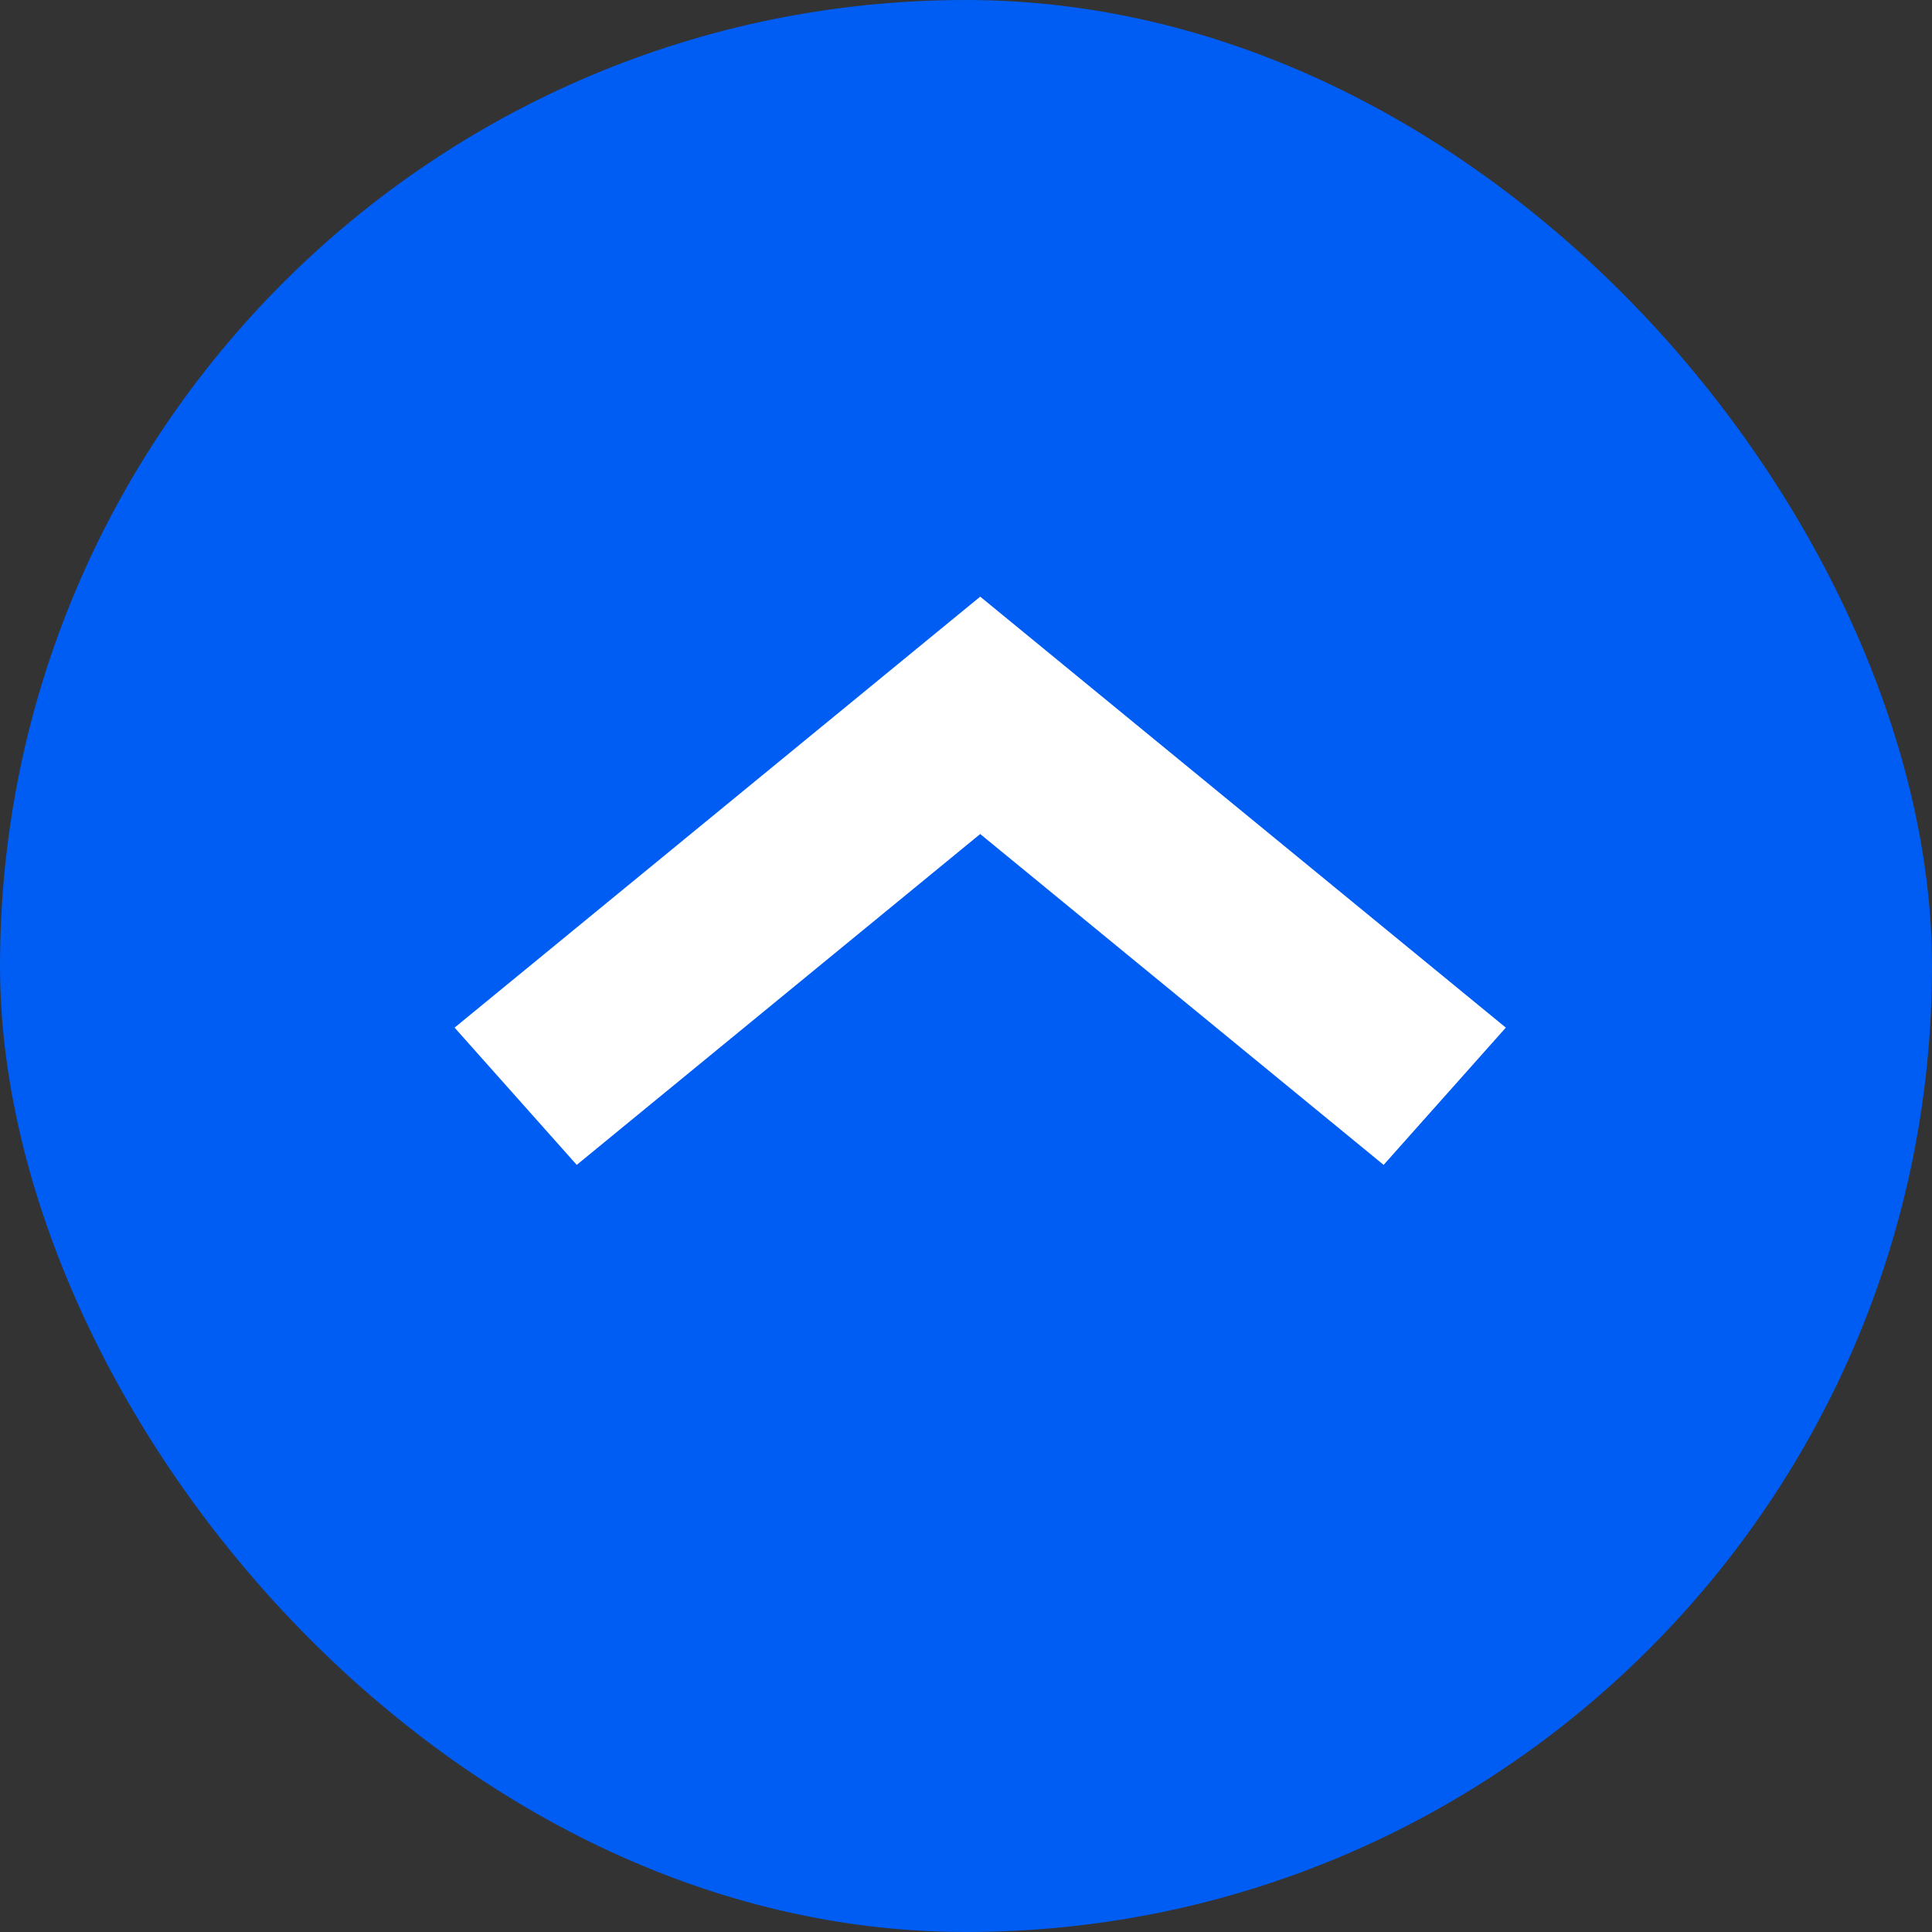 <?xml version="1.0" encoding="UTF-8"?> <svg xmlns="http://www.w3.org/2000/svg" width="68" height="68" viewBox="0 0 68 68" fill="none"><rect x="0" y="0" width="68" height="68" fill="#333333" stroke="none"/><rect width="68" height="68" rx="34" fill="#005DF3"></rect><path d="M48.699 41L34.5 29.355L20.299 41L16 36.169L34.5 21L53 36.169L48.699 41Z" fill="white"></path></svg> 